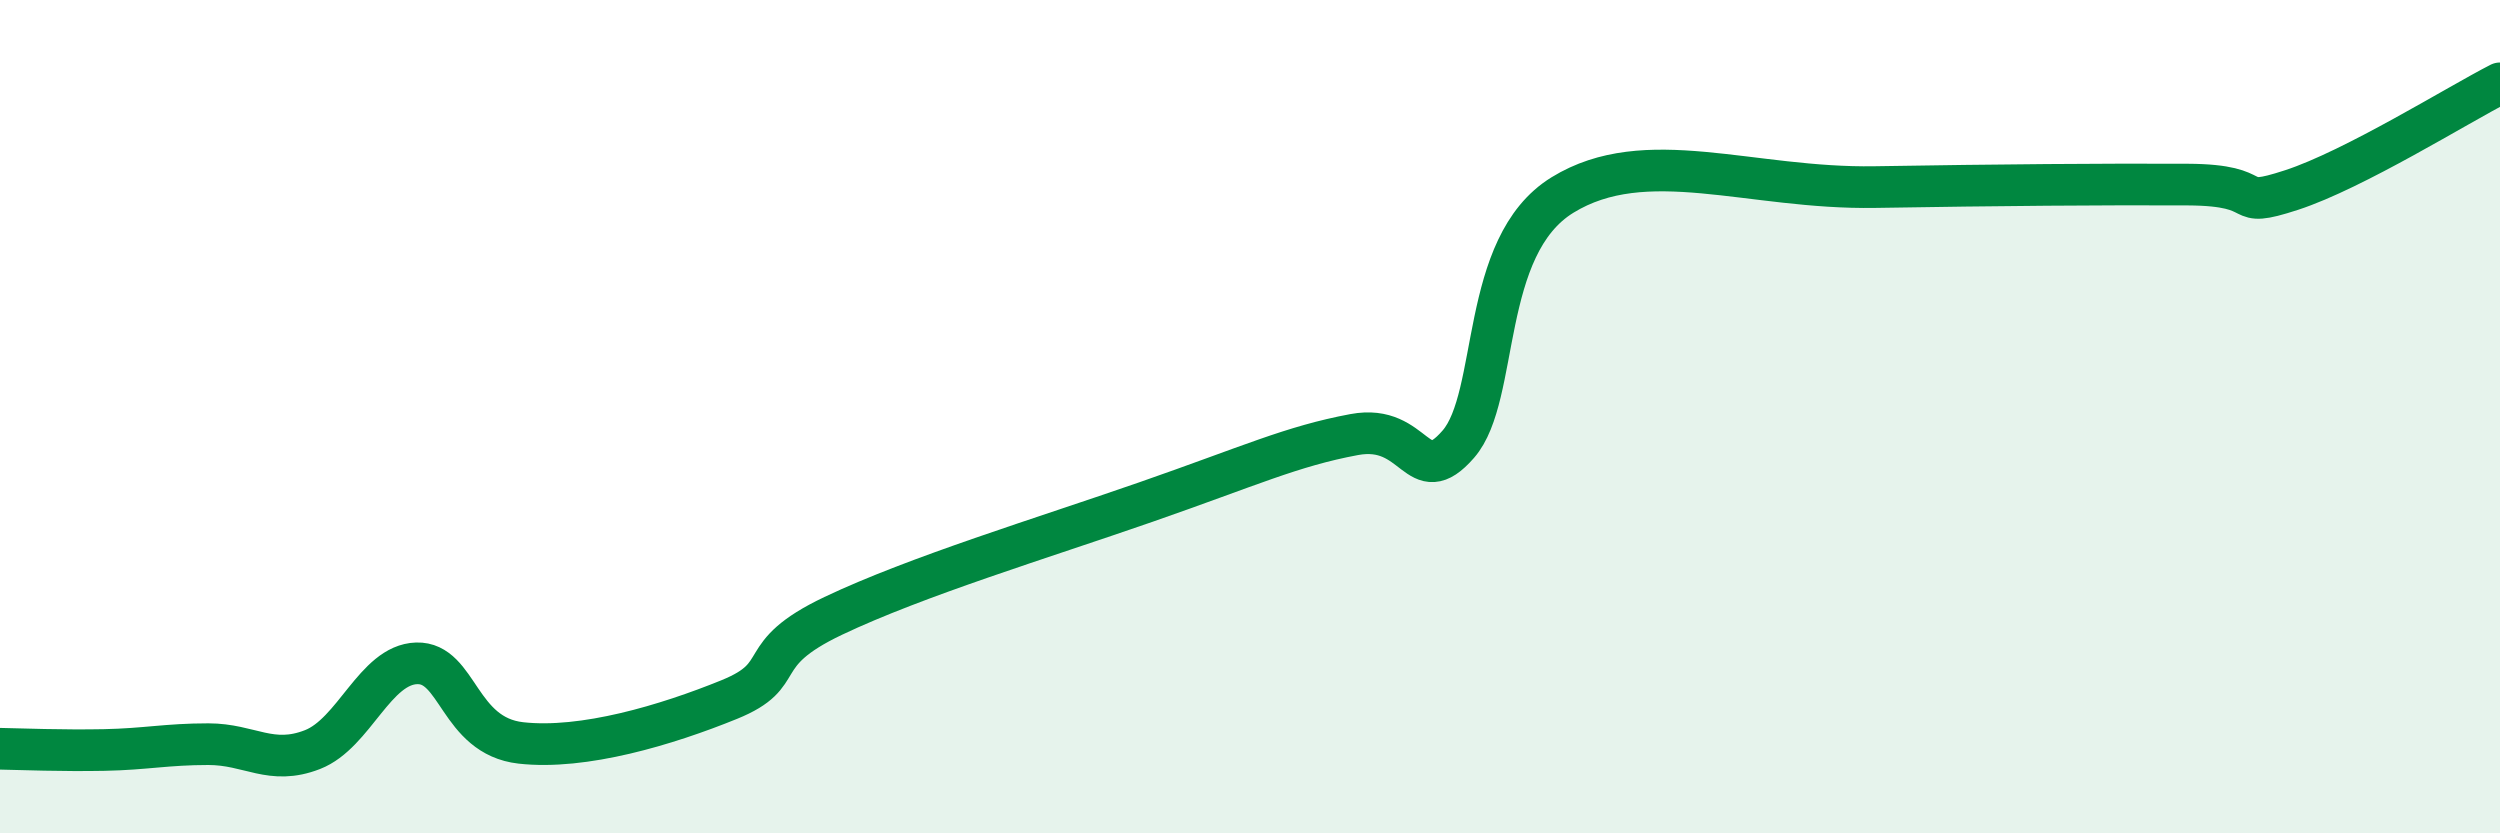 
    <svg width="60" height="20" viewBox="0 0 60 20" xmlns="http://www.w3.org/2000/svg">
      <path
        d="M 0,17.97 C 0.5,17.98 1.5,18.02 2.5,18 C 3.5,17.98 4,17.86 5,17.86 C 6,17.86 6.5,18.38 7.5,17.99 C 8.5,17.6 9,15.95 10,15.92 C 11,15.89 11,17.66 12.5,17.83 C 14,18 16,17.4 17.5,16.79 C 19,16.18 18,15.73 20,14.78 C 22,13.83 25,12.92 27.5,12.05 C 30,11.18 31,10.71 32.5,10.43 C 34,10.15 34,11.81 35,10.66 C 36,9.51 35.5,5.91 37.5,4.68 C 39.5,3.45 42,4.54 45,4.49 C 48,4.44 50.5,4.42 52.5,4.43 C 54.5,4.44 53.5,5.05 55,4.56 C 56.5,4.07 59,2.51 60,2L60 20L0 20Z"
        fill="#008740"
        opacity="0.1"
        stroke-linecap="round"
        stroke-linejoin="round"
      />
      <path
        d="M 0,17.97 C 0.5,17.98 1.5,18.02 2.5,18 C 3.5,17.98 4,17.86 5,17.86 C 6,17.86 6.5,18.38 7.5,17.99 C 8.5,17.6 9,15.95 10,15.92 C 11,15.89 11,17.66 12.5,17.83 C 14,18 16,17.4 17.5,16.79 C 19,16.18 18,15.73 20,14.78 C 22,13.83 25,12.92 27.5,12.05 C 30,11.18 31,10.71 32.5,10.43 C 34,10.15 34,11.81 35,10.66 C 36,9.51 35.5,5.91 37.5,4.68 C 39.5,3.45 42,4.54 45,4.49 C 48,4.44 50.5,4.42 52.5,4.43 C 54.5,4.44 53.5,5.05 55,4.56 C 56.5,4.07 59,2.51 60,2"
        stroke="#008740"
        stroke-width="1"
        fill="none"
        stroke-linecap="round"
        stroke-linejoin="round"
      />
    </svg>
  